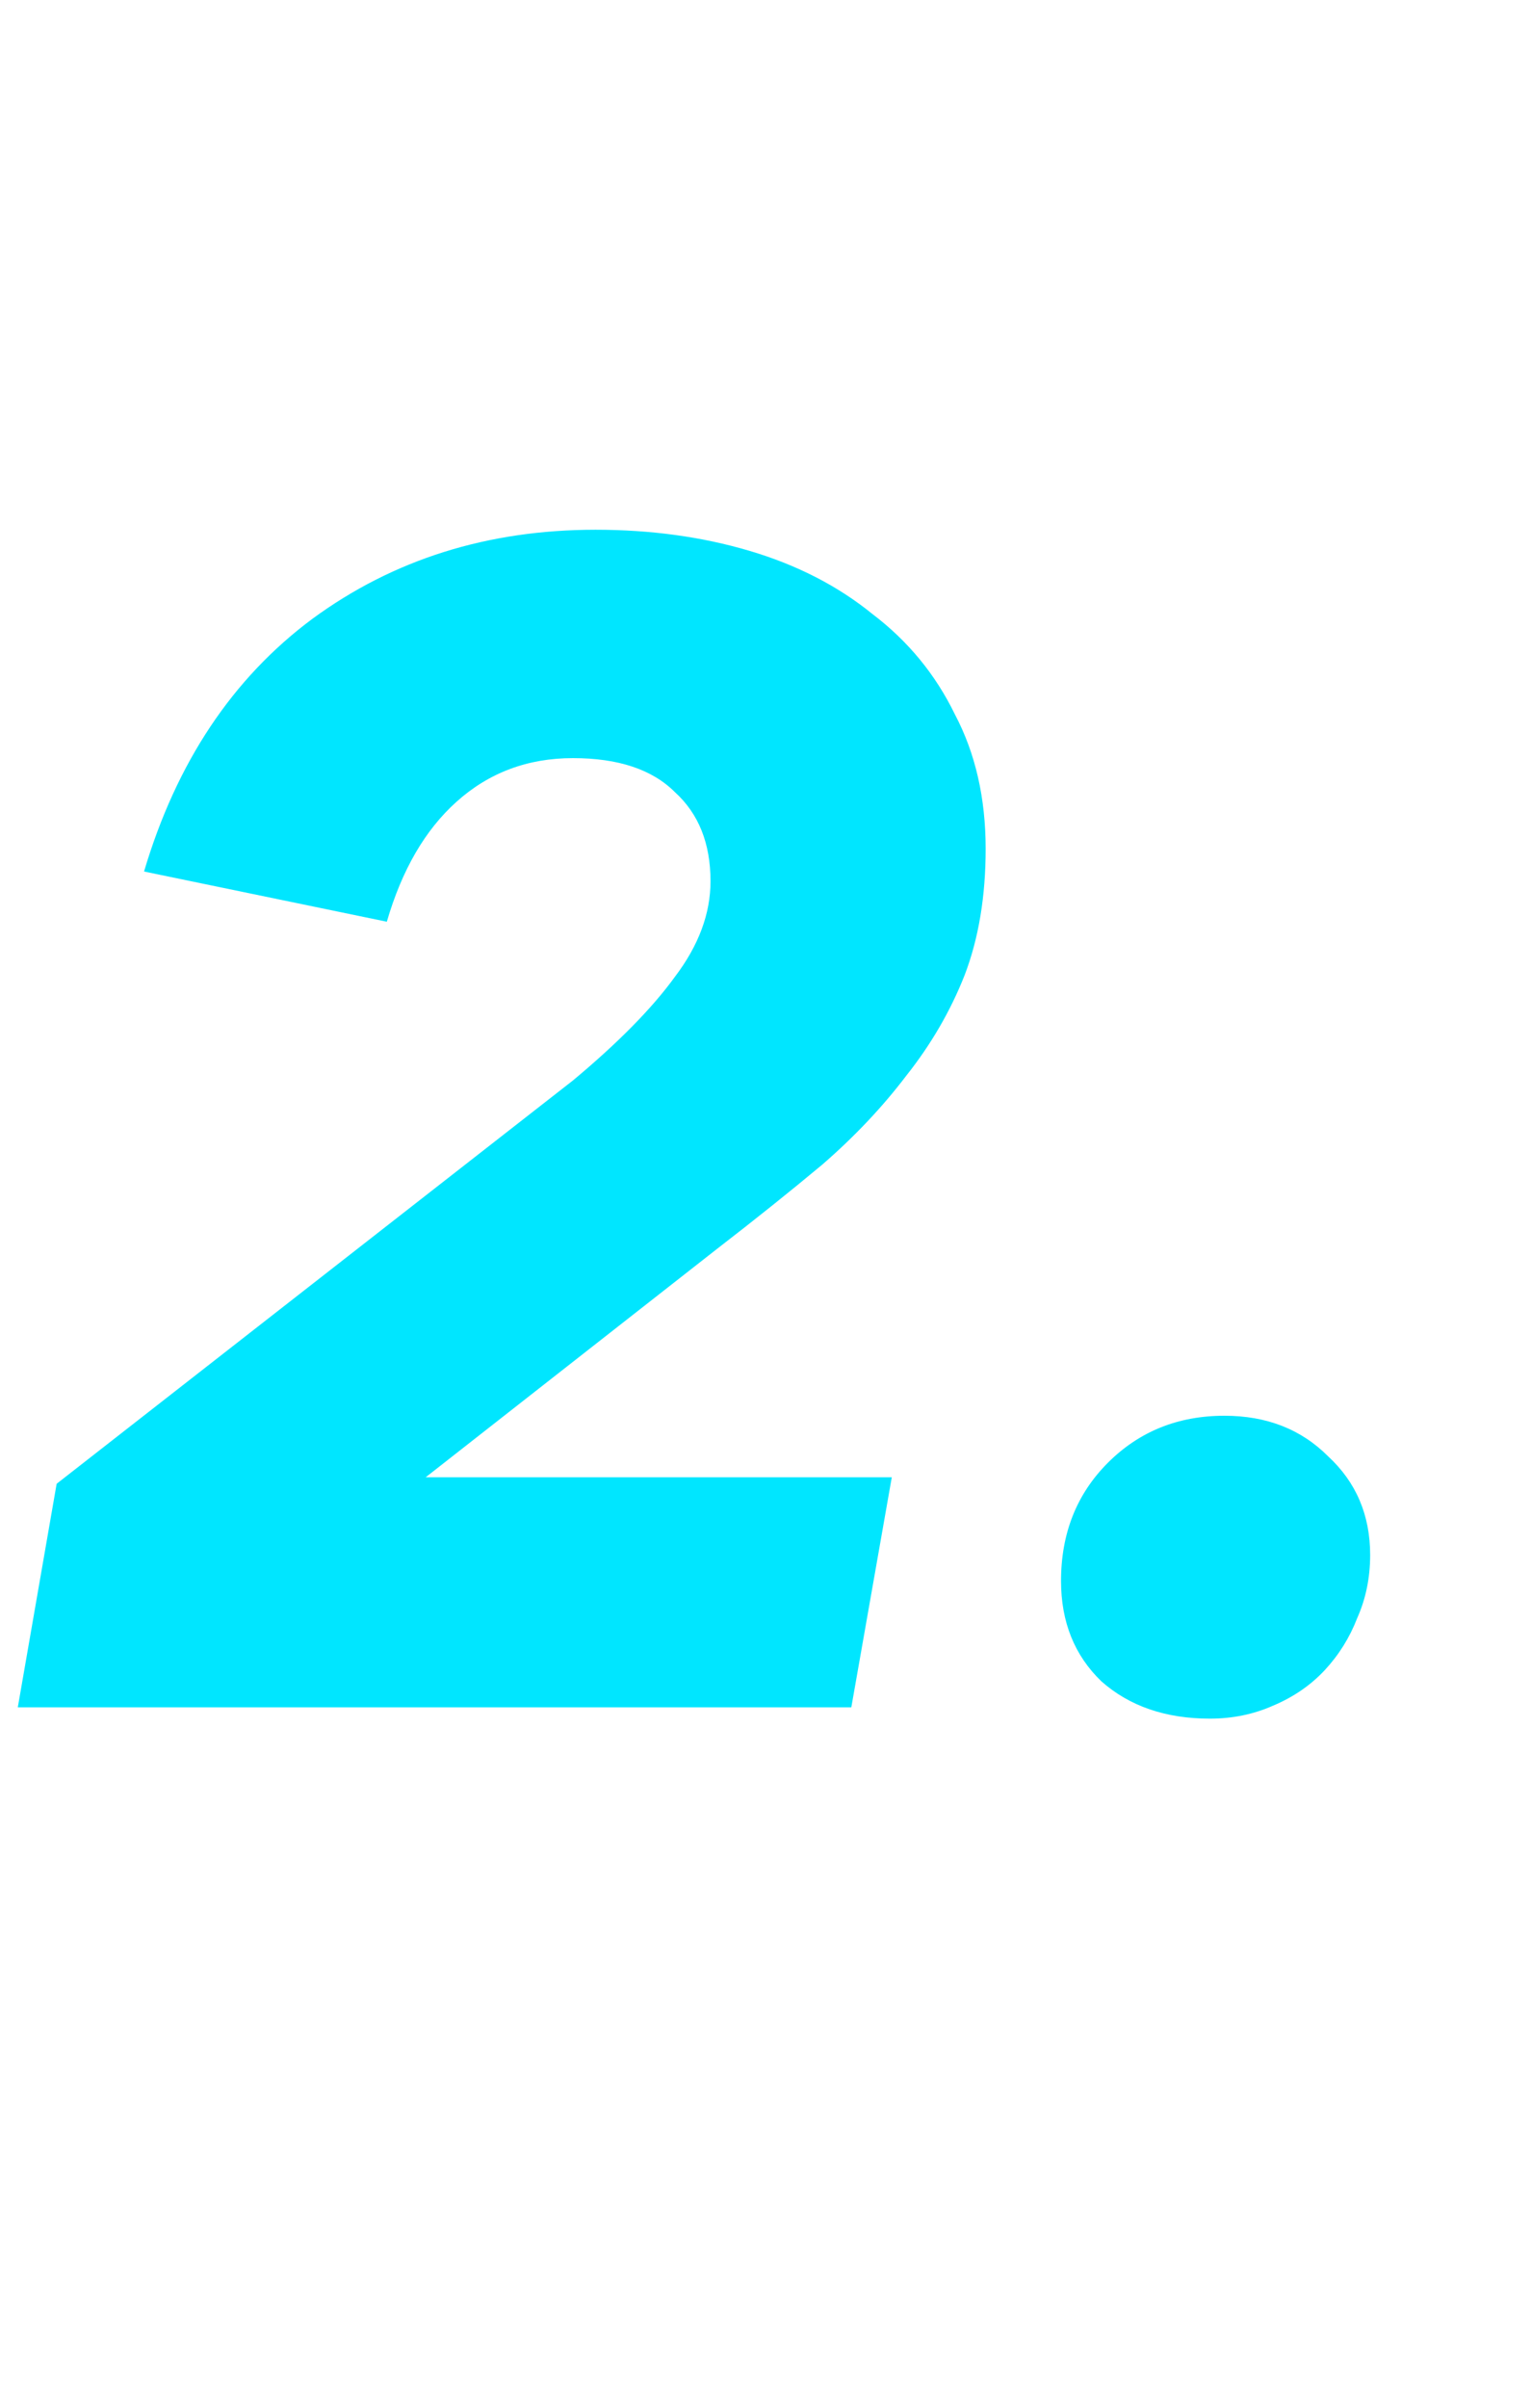 <svg width="35" height="55" viewBox="0 0 35 55" fill="none" xmlns="http://www.w3.org/2000/svg">
<path d="M20.387 33.746L19.462 39H0.407L1.295 33.894L13.098 24.681C14.134 23.818 14.911 23.028 15.429 22.313C15.972 21.598 16.243 20.87 16.243 20.13C16.243 19.267 15.972 18.588 15.429 18.095C14.911 17.577 14.134 17.318 13.098 17.318C12.062 17.318 11.174 17.651 10.434 18.317C9.719 18.958 9.188 19.871 8.843 21.055L3.293 19.908C4.033 17.417 5.316 15.493 7.141 14.136C8.991 12.779 11.149 12.101 13.616 12.101C14.874 12.101 16.046 12.261 17.131 12.582C18.216 12.903 19.154 13.384 19.943 14.025C20.757 14.642 21.386 15.406 21.83 16.319C22.299 17.207 22.533 18.231 22.533 19.39C22.533 20.475 22.373 21.437 22.052 22.276C21.731 23.09 21.287 23.855 20.72 24.57C20.177 25.285 19.536 25.964 18.796 26.605C18.056 27.222 17.254 27.863 16.391 28.529L9.731 33.746H20.387ZM31.323 35.522C31.323 36.04 31.224 36.521 31.026 36.965C30.854 37.409 30.607 37.804 30.287 38.149C29.966 38.494 29.571 38.766 29.102 38.963C28.659 39.16 28.177 39.259 27.66 39.259C26.648 39.259 25.822 38.975 25.18 38.408C24.564 37.816 24.256 37.051 24.256 36.114C24.256 35.029 24.613 34.128 25.328 33.413C26.044 32.698 26.932 32.34 27.992 32.34C28.954 32.34 29.744 32.648 30.36 33.265C31.002 33.857 31.323 34.609 31.323 35.522Z" fill="#00E6FF"/>
</svg>
